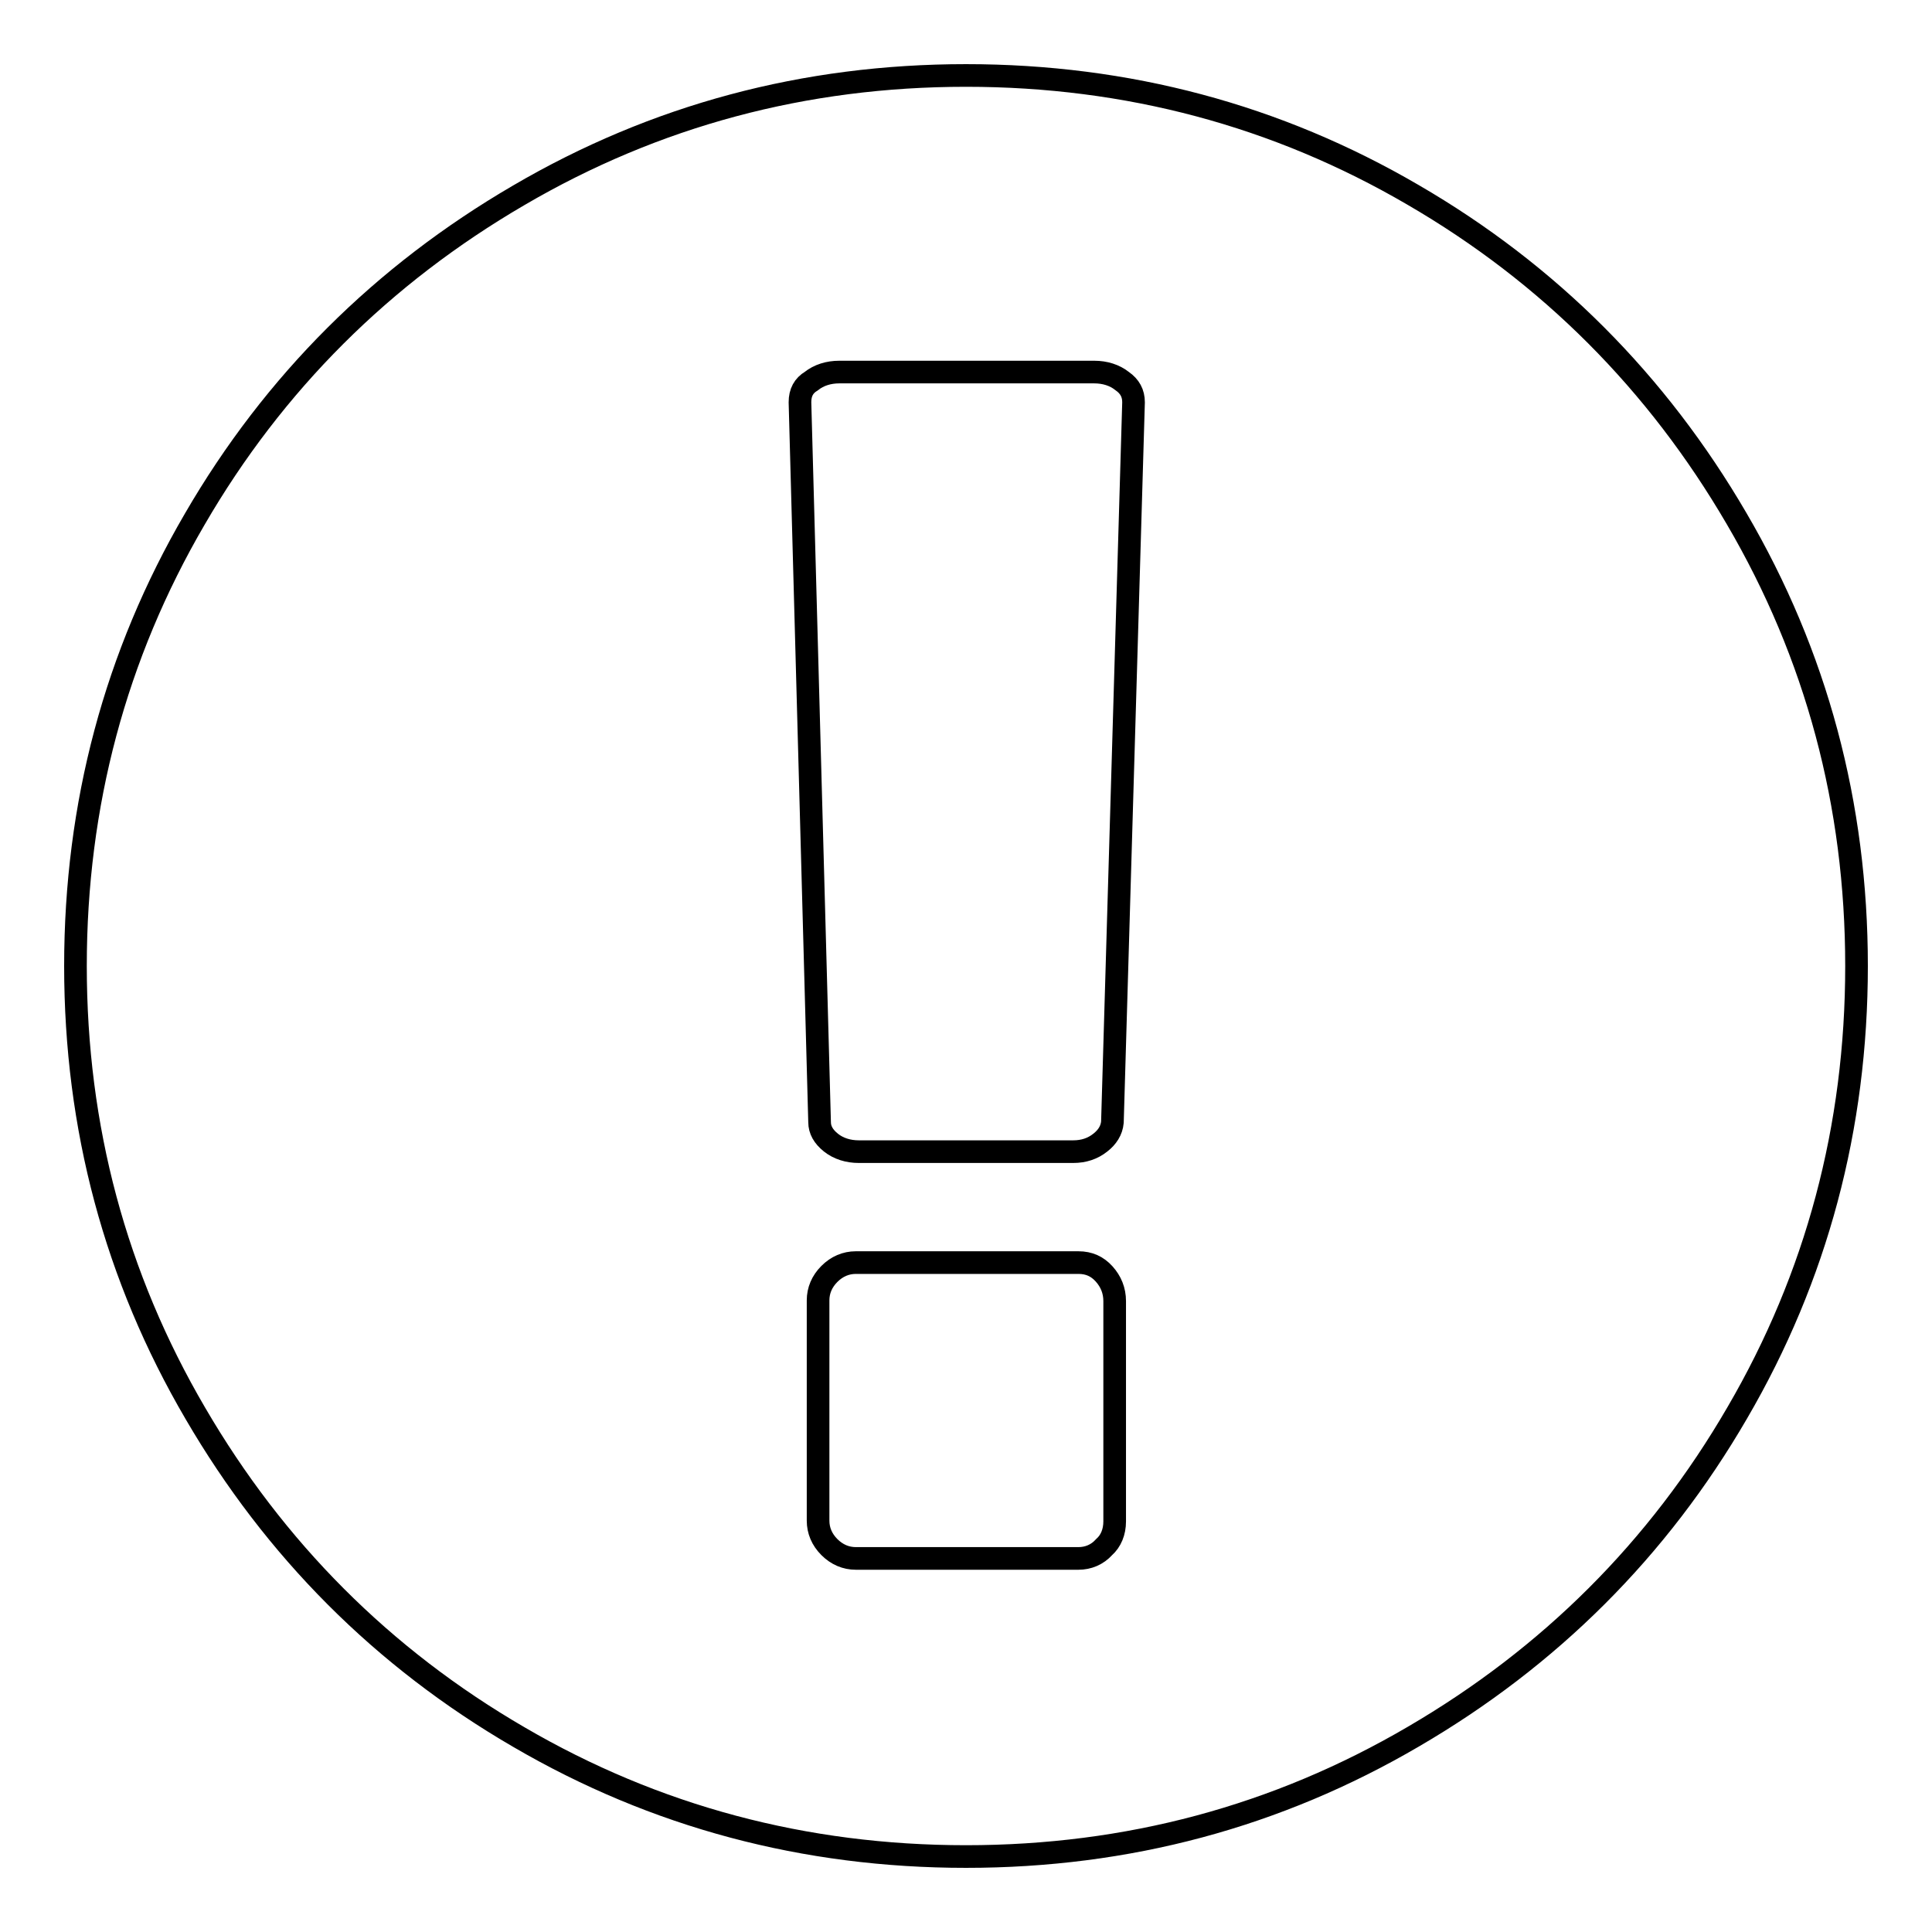 <?xml version="1.0" encoding="utf-8"?>
<!-- Svg Vector Icons : http://www.onlinewebfonts.com/icon -->
<!DOCTYPE svg PUBLIC "-//W3C//DTD SVG 1.1//EN" "http://www.w3.org/Graphics/SVG/1.1/DTD/svg11.dtd">
<svg version="1.1" xmlns="http://www.w3.org/2000/svg" xmlns:xlink="http://www.w3.org/1999/xlink" x="0px" y="0px" viewBox="0 0 256 256" enable-background="new 0 0 256 256" xml:space="preserve">
<g><g><path stroke-width="3" fill-opacity="0" stroke="#000000"  d="M128,10c21.4,0,41.2,5.3,59.2,15.8c18.1,10.5,32.4,24.9,42.9,42.9C240.7,86.8,246,106.6,246,128c0,21.4-5.3,41.2-15.8,59.2c-10.5,18.1-24.9,32.4-42.9,42.9C169.2,240.7,149.4,246,128,246c-21.4,0-41.2-5.3-59.2-15.8c-18.1-10.5-32.4-24.9-42.9-42.9C15.3,169.2,10,149.4,10,128c0-21.4,5.3-41.2,15.8-59.2c10.5-18.1,24.9-32.4,42.9-42.9C86.8,15.3,106.6,10,128,10z M147.7,201.6v-29.2c0-1.4-0.5-2.6-1.4-3.6c-0.9-1-2-1.5-3.4-1.5h-29.5c-1.3,0-2.5,0.5-3.5,1.5c-1,1-1.5,2.2-1.5,3.5v29.2c0,1.3,0.5,2.5,1.5,3.5c1,1,2.2,1.5,3.5,1.5h29.5c1.3,0,2.5-0.5,3.4-1.5C147.2,204.2,147.7,203,147.7,201.6z M147.4,148.7l2.8-95.4c0-1.2-0.5-2.1-1.5-2.8c-1-0.8-2.3-1.2-3.7-1.2h-33.8c-1.4,0-2.7,0.4-3.7,1.2c-1,0.6-1.5,1.5-1.5,2.8l2.6,95.4c0,1,0.5,1.9,1.5,2.7c1,0.8,2.3,1.2,3.7,1.2h28.4c1.4,0,2.6-0.4,3.6-1.2C146.7,150.7,147.3,149.8,147.4,148.7L147.4,148.7z"/></g></g>
</svg>